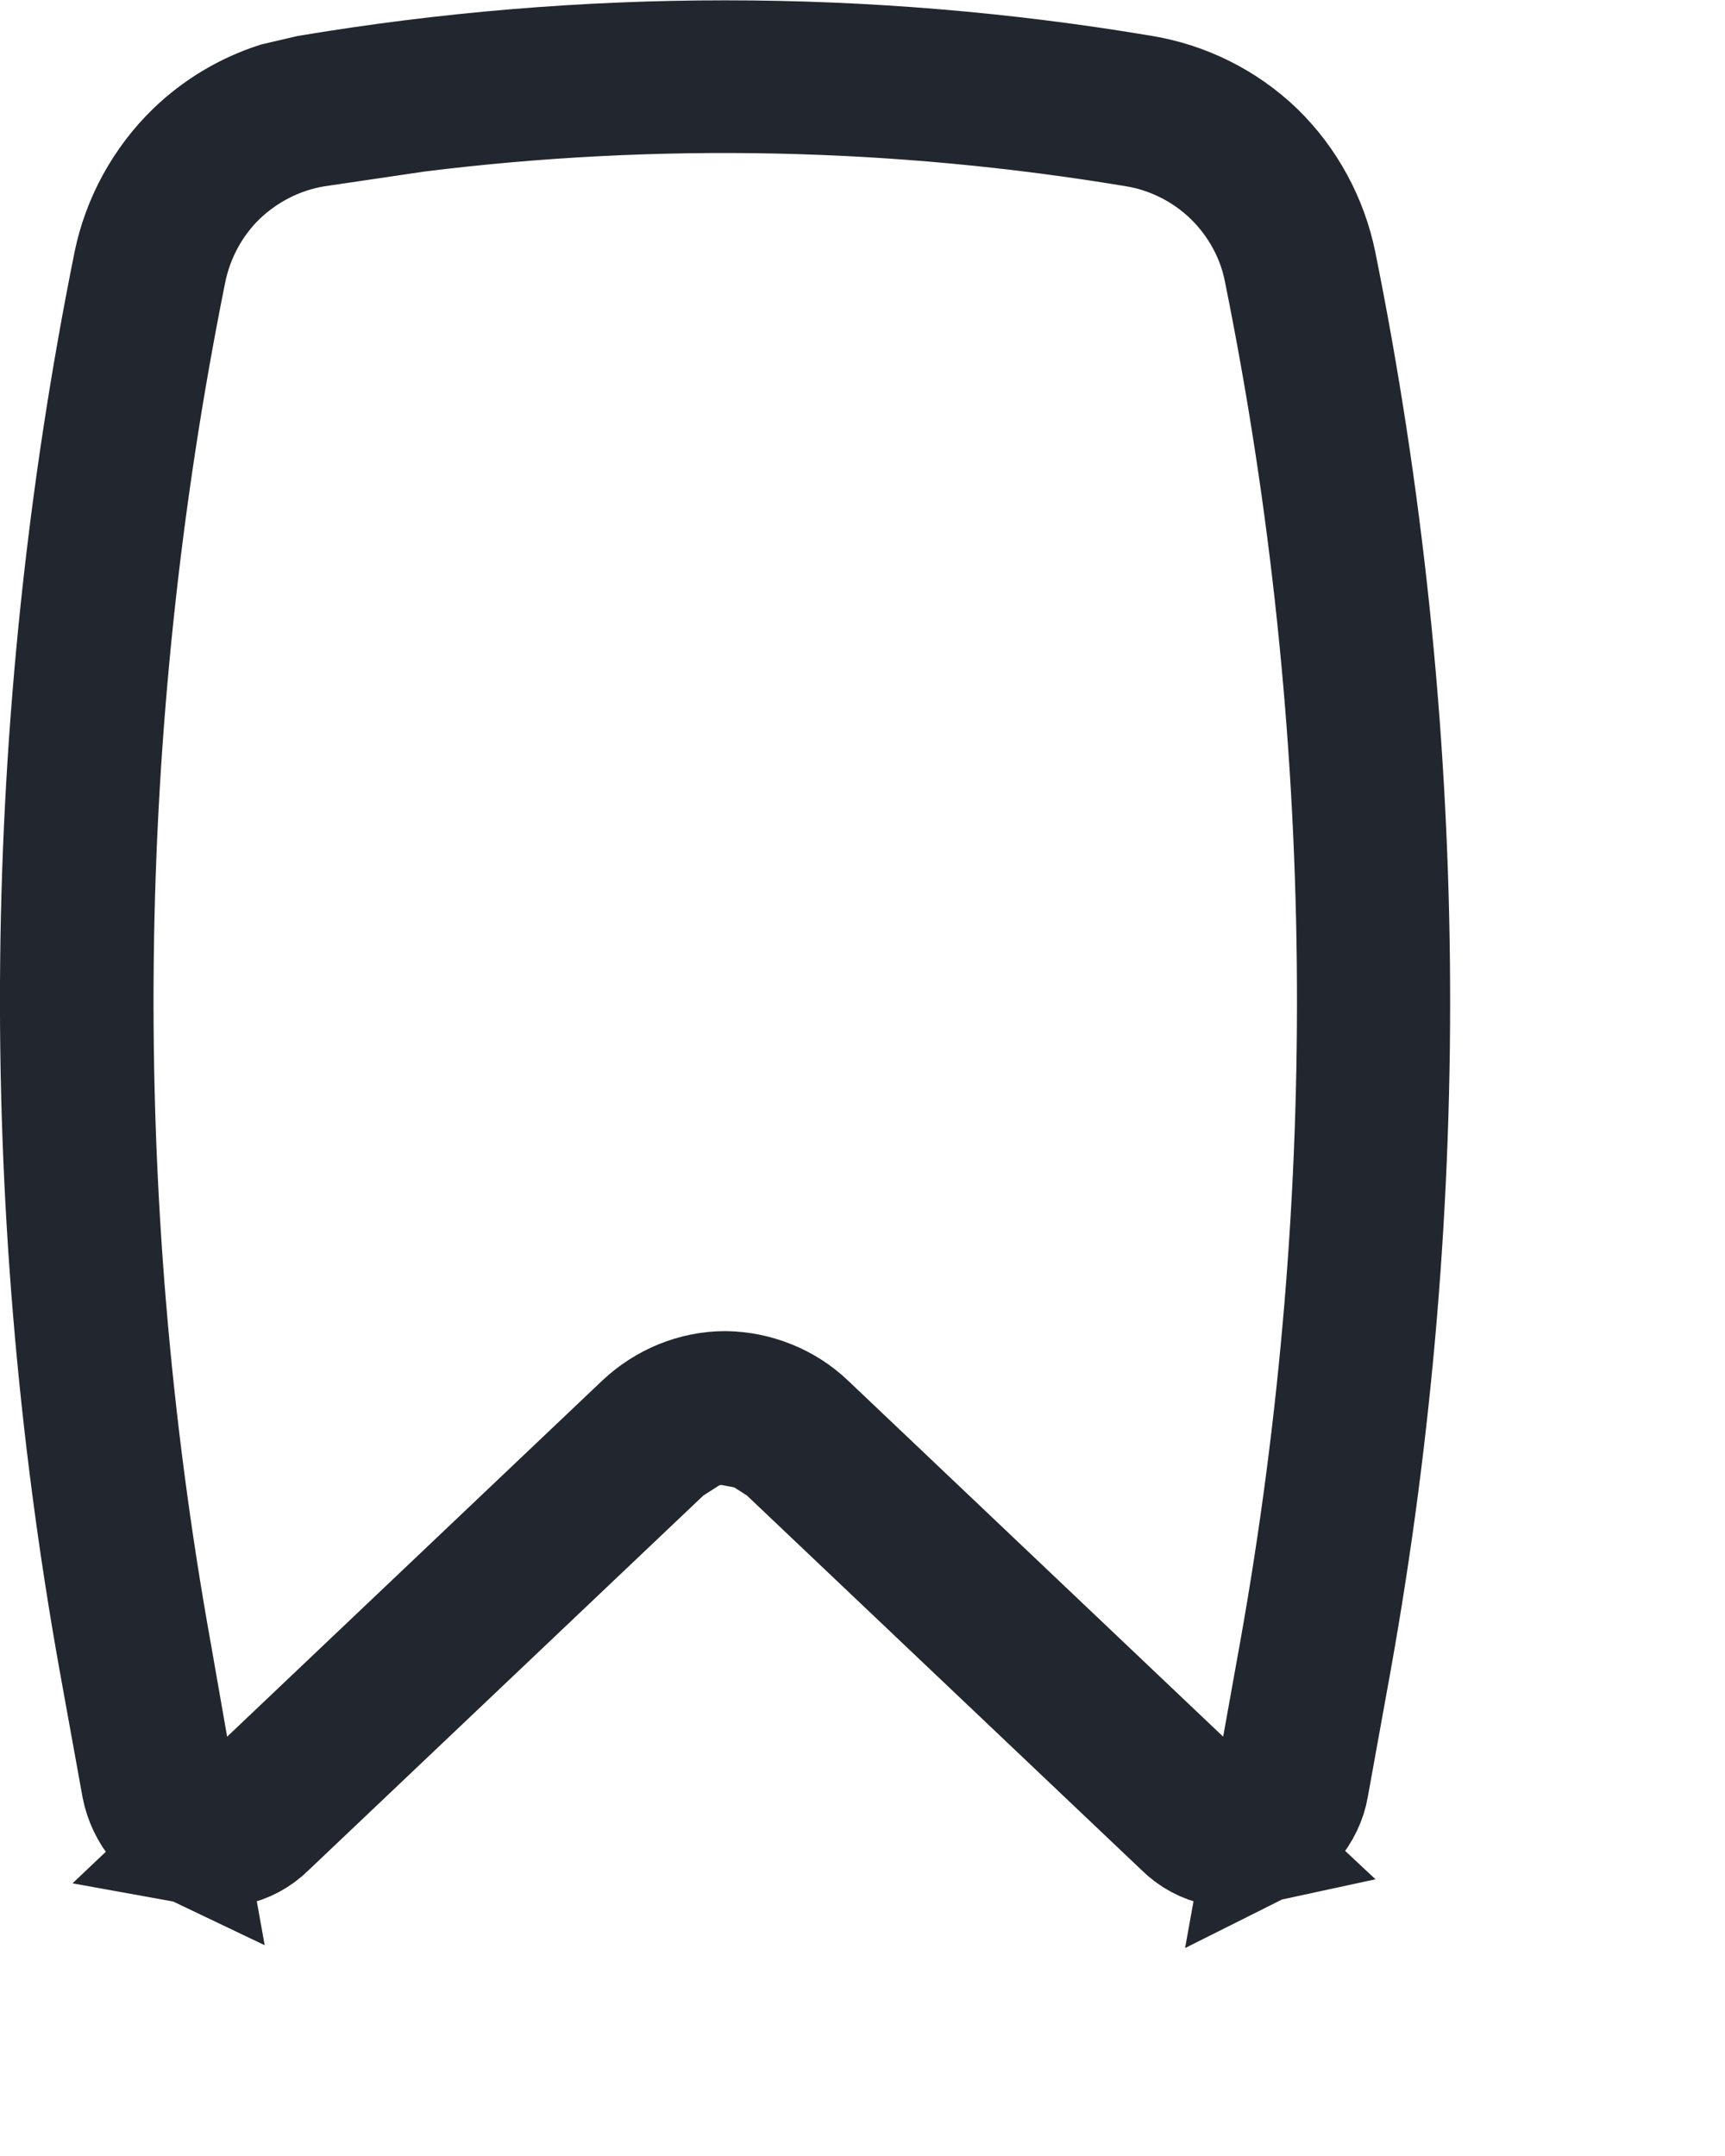 <?xml version="1.0" encoding="utf-8"?>
<svg xmlns="http://www.w3.org/2000/svg" fill="none" height="100%" overflow="visible" preserveAspectRatio="none" style="display: block;" viewBox="0 0 4 5" width="100%">
<path d="M1.682 3.229C1.751 3.23 1.819 3.257 1.869 3.305L2.738 4.13L2.895 4.277C2.872 4.282 2.849 4.283 2.826 4.278C2.796 4.272 2.768 4.257 2.746 4.235L1.82 3.356L1.756 3.315L1.682 3.301C1.656 3.301 1.631 3.306 1.607 3.315L1.543 3.356L0.617 4.235C0.595 4.257 0.567 4.272 0.537 4.278C0.515 4.283 0.491 4.282 0.469 4.278L0.625 4.13L1.494 3.305C1.545 3.257 1.612 3.229 1.682 3.229ZM0.717 0.223C1.355 0.116 2.008 0.116 2.646 0.223C2.745 0.239 2.837 0.285 2.909 0.354C2.981 0.424 3.03 0.515 3.05 0.613C3.265 1.68 3.277 2.777 3.085 3.849L3.032 4.142C3.027 4.172 3.013 4.2 2.993 4.224C2.978 4.241 2.958 4.254 2.938 4.264L2.976 4.053L3.015 3.836C3.205 2.774 3.194 1.685 2.98 0.627C2.964 0.543 2.921 0.465 2.859 0.405C2.798 0.346 2.719 0.306 2.635 0.292C2.083 0.2 1.52 0.188 0.966 0.257L0.729 0.292C0.644 0.306 0.566 0.346 0.504 0.405C0.442 0.465 0.4 0.543 0.383 0.627C0.17 1.685 0.158 2.774 0.349 3.836L0.387 4.053L0.425 4.264C0.404 4.254 0.385 4.241 0.37 4.224C0.35 4.2 0.337 4.172 0.331 4.142L0.278 3.849C0.086 2.778 0.097 1.68 0.312 0.613C0.332 0.515 0.382 0.424 0.454 0.354C0.508 0.302 0.573 0.263 0.644 0.24L0.717 0.223Z" fill="#B4B5B9" id="Vector" stroke="#22272F" stroke-width="0.284"/>
</svg>